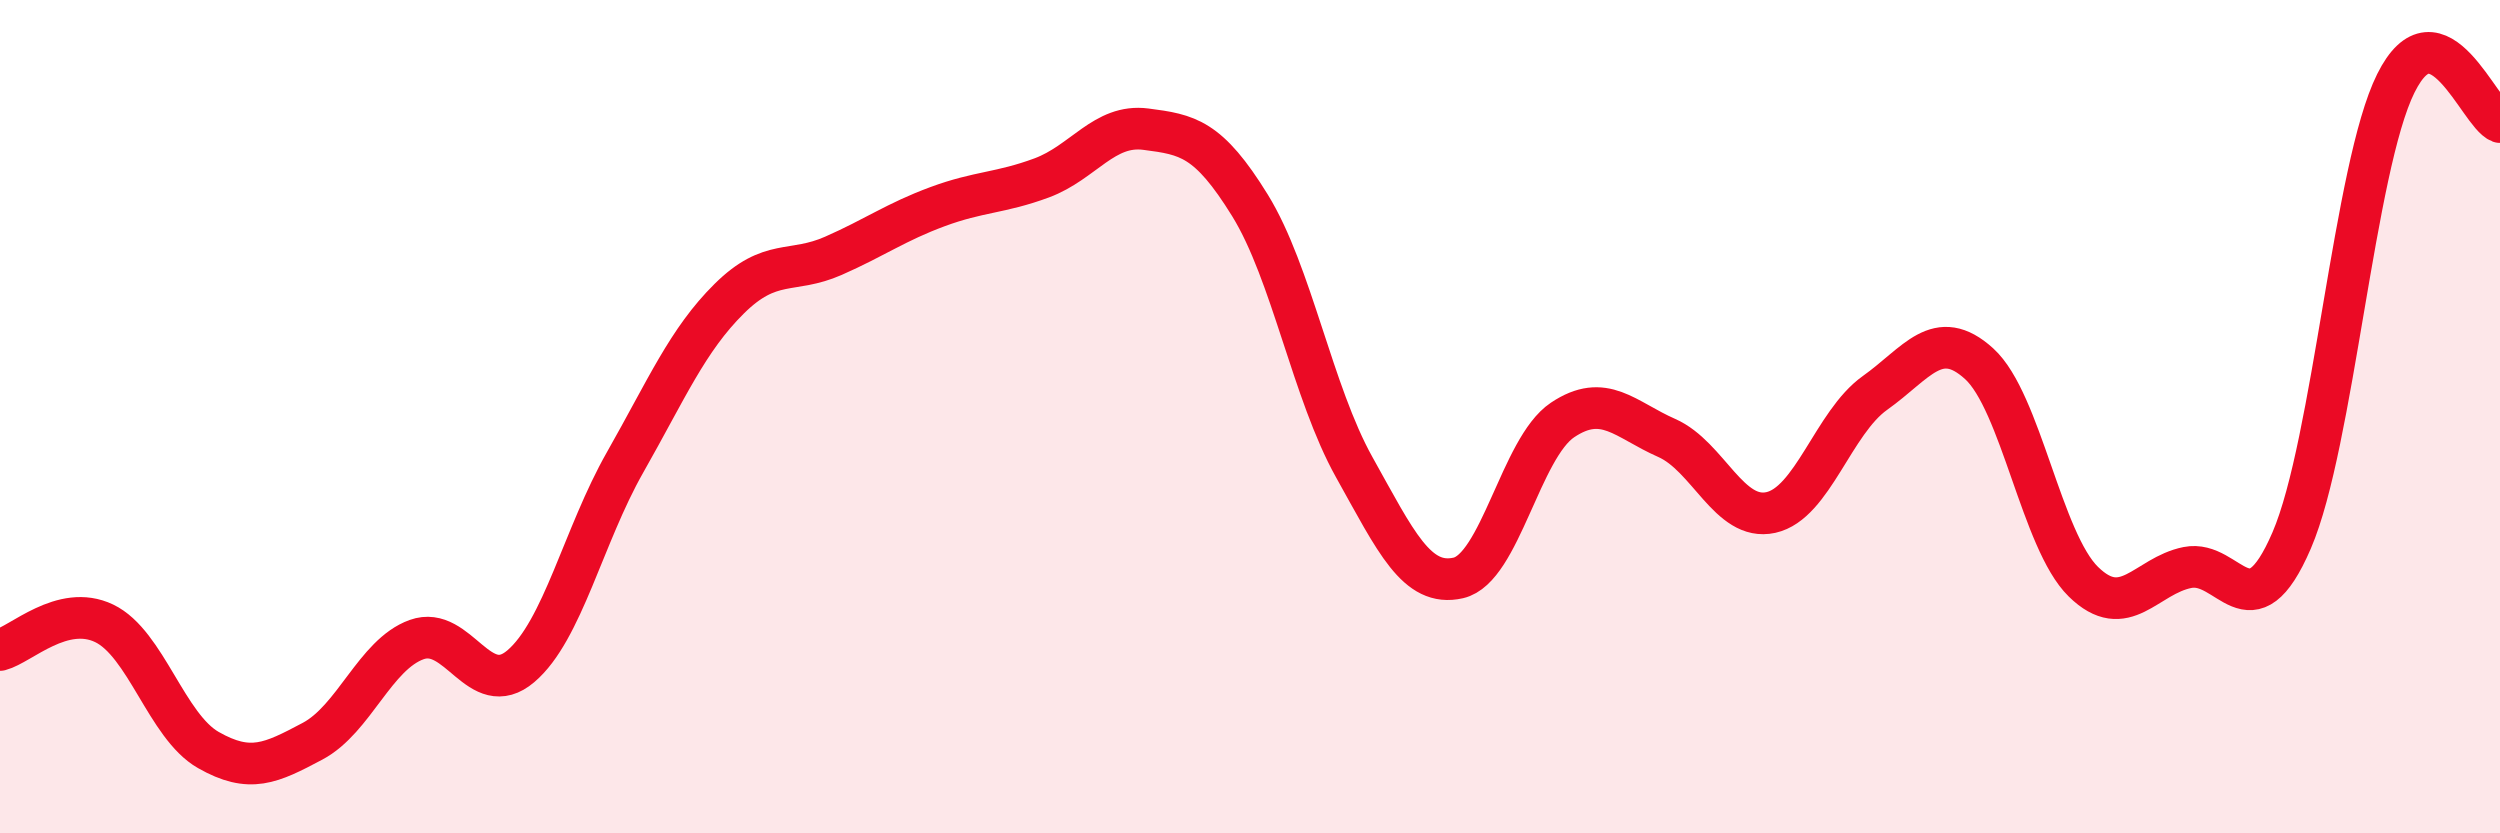 
    <svg width="60" height="20" viewBox="0 0 60 20" xmlns="http://www.w3.org/2000/svg">
      <path
        d="M 0,15.6 C 0.5,15.47 1.5,14.48 2.5,14.96 C 3.5,15.44 4,17.43 5,18 C 6,18.57 6.5,18.32 7.5,17.79 C 8.5,17.26 9,15.71 10,15.35 C 11,14.99 11.5,16.84 12.5,15.99 C 13.5,15.14 14,12.86 15,11.1 C 16,9.34 16.5,8.16 17.5,7.17 C 18.5,6.18 19,6.58 20,6.14 C 21,5.7 21.5,5.33 22.5,4.96 C 23.5,4.59 24,4.64 25,4.27 C 26,3.9 26.5,2.97 27.5,3.1 C 28.5,3.23 29,3.31 30,4.93 C 31,6.55 31.5,9.42 32.5,11.21 C 33.5,13 34,14.1 35,13.87 C 36,13.64 36.5,10.75 37.5,10.08 C 38.5,9.41 39,10.07 40,10.51 C 41,10.95 41.5,12.52 42.5,12.3 C 43.5,12.08 44,10.14 45,9.43 C 46,8.72 46.5,7.82 47.5,8.73 C 48.5,9.64 49,12.98 50,13.96 C 51,14.94 51.5,13.82 52.5,13.62 C 53.5,13.42 54,15.29 55,12.97 C 56,10.65 56.5,4.01 57.5,2 C 58.5,-0.01 59.5,2.74 60,2.93L60 20L0 20Z"
        fill="#EB0A25"
        opacity="0.1"
        stroke-linecap="round"
        stroke-linejoin="round"
      />
      <path
        d="M 0,15.6 C 0.5,15.47 1.5,14.48 2.5,14.96 C 3.5,15.44 4,17.43 5,18 C 6,18.57 6.5,18.32 7.5,17.79 C 8.5,17.26 9,15.71 10,15.35 C 11,14.99 11.5,16.84 12.5,15.99 C 13.5,15.14 14,12.86 15,11.1 C 16,9.34 16.5,8.16 17.5,7.17 C 18.5,6.18 19,6.58 20,6.14 C 21,5.7 21.5,5.33 22.5,4.96 C 23.5,4.59 24,4.64 25,4.27 C 26,3.9 26.5,2.97 27.5,3.1 C 28.5,3.23 29,3.31 30,4.93 C 31,6.55 31.5,9.42 32.5,11.21 C 33.5,13 34,14.1 35,13.87 C 36,13.64 36.5,10.75 37.5,10.08 C 38.5,9.41 39,10.07 40,10.51 C 41,10.95 41.5,12.52 42.5,12.3 C 43.5,12.08 44,10.14 45,9.43 C 46,8.72 46.5,7.82 47.5,8.73 C 48.5,9.64 49,12.98 50,13.96 C 51,14.94 51.5,13.82 52.5,13.62 C 53.5,13.42 54,15.29 55,12.97 C 56,10.65 56.5,4.01 57.5,2 C 58.5,-0.01 59.5,2.74 60,2.93"
        stroke="#EB0A25"
        stroke-width="1"
        fill="none"
        stroke-linecap="round"
        stroke-linejoin="round"
      />
    </svg>
  